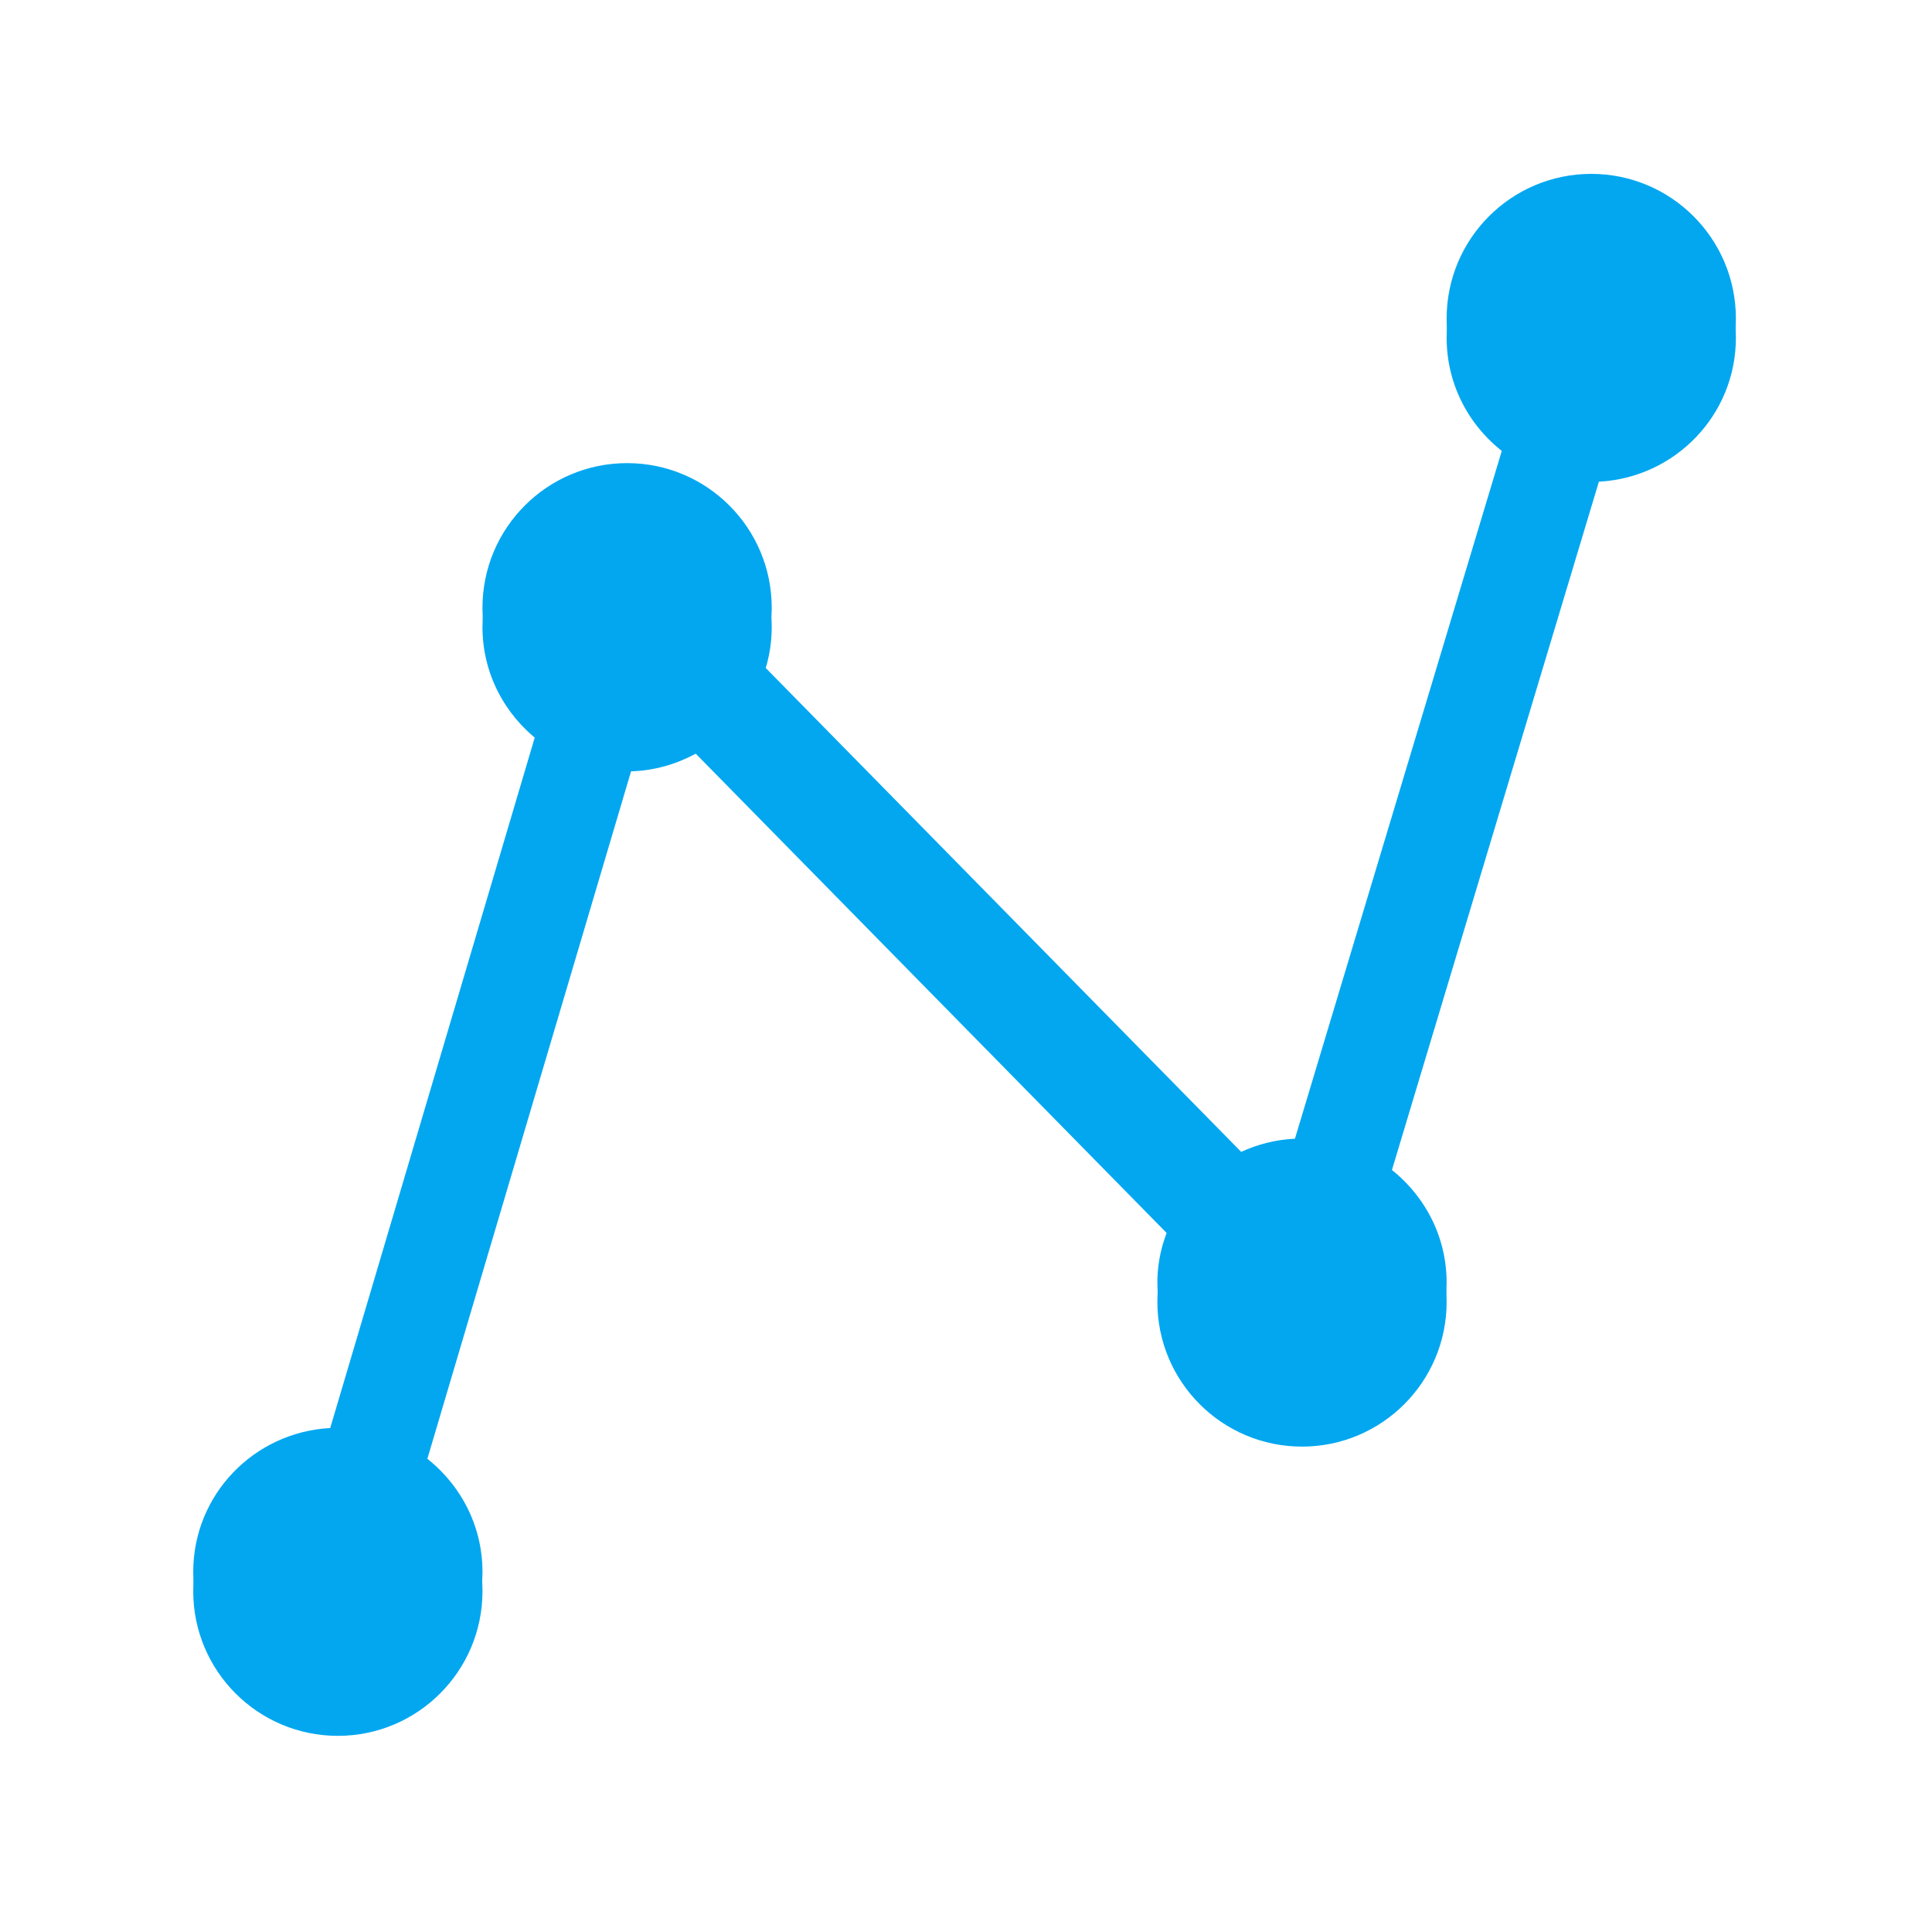 ﻿<?xml version="1.0" encoding="utf-8"?>
<svg version="1.1" xmlns:xlink="http://www.w3.org/1999/xlink" width="100px" height="100px" xmlns="http://www.w3.org/2000/svg">
  <defs>
    <path d="M 0 0  L 1024 0  L 1024 1024  L 0 1024  Z " fill-rule="evenodd" fill="black" id="path4792" />
    <clipPath id="clip4793">
      <use xlink:href="#path4792" />
    </clipPath>
    <filter x="-50.00%" y="-50.00%" width="200.00%" height="200.00%" filterUnits="objectBoundingBox" id="filter4794">
      <feColorMatrix type="matrix" values="1 0 0 0 0  0 1 0 0 0  0 0 1 0 0  0 0 0 1 0  " in="SourceGraphic" />
    </filter>
    <filter x="905px" y="3310px" width="100px" height="100px" filterUnits="userSpaceOnUse" id="filter4795">
      <feOffset dx="0" dy="1" in="SourceAlpha" result="shadowOffsetInner" />
      <feGaussianBlur stdDeviation="5" in="shadowOffsetInner" result="shadowGaussian" />
      <feComposite in2="shadowGaussian" operator="atop" in="SourceAlpha" result="shadowComposite" />
      <feColorMatrix type="matrix" values="0 0 0 0 0  0 0 0 0 0  0 0 0 0 0  0 0 0 0.2 0  " in="shadowComposite" />
    </filter>
    <g id="widget4796">
      <g transform="matrix(0.078 0 0 0.078 915 3319 )" clip-path="url(#clip4793)" filter="url(#filter4794)">
        <path d="M1023.705 95.971c0-52.984-42.987-95.971-95.971-95.971s-95.97 42.987-95.97 95.971c0 31.928 15.745 60.013 39.738 77.414L731.108 640.24c-12.747 0.623-24.744 3.687-35.678 8.747L376.592 324.494c4.687-11.246 7.31-23.586 7.31-36.582 0-52.983-42.986-95.971-95.97-95.971-52.984 0-95.971 42.988-95.971 95.971 0 31.021 14.932 58.294 37.738 75.822L90.93 832.242c-50.61 2.686-90.909 44.239-90.909 95.47 0 52.984 42.986 95.972 95.971 95.972 52.984 0 95.97-42.988 95.97-95.972 0-31.926-15.745-59.918-39.675-77.412l138.27-466.667c15.62-0.469 30.052-4.75 42.925-11.716l316.339 321.994c-6.248 12.684-9.997 26.741-9.997 41.863 0 52.981 42.986 95.969 95.97 95.969 52.983 0 95.97-42.988 95.97-95.969 0-31.805-15.621-59.672-39.425-77.163l140.457-467.168C983.405 188.756 1023.705 147.206 1023.705 95.971" p-id="5205" fill="#02A7F0"></path>
      </g>
    </g>
  </defs>
  <g transform="matrix(1 0 0 1 -905 -3310 )">
    <use xlink:href="#widget4796" filter="url(#filter4795)" />
    <use xlink:href="#widget4796" />
  </g>
</svg>